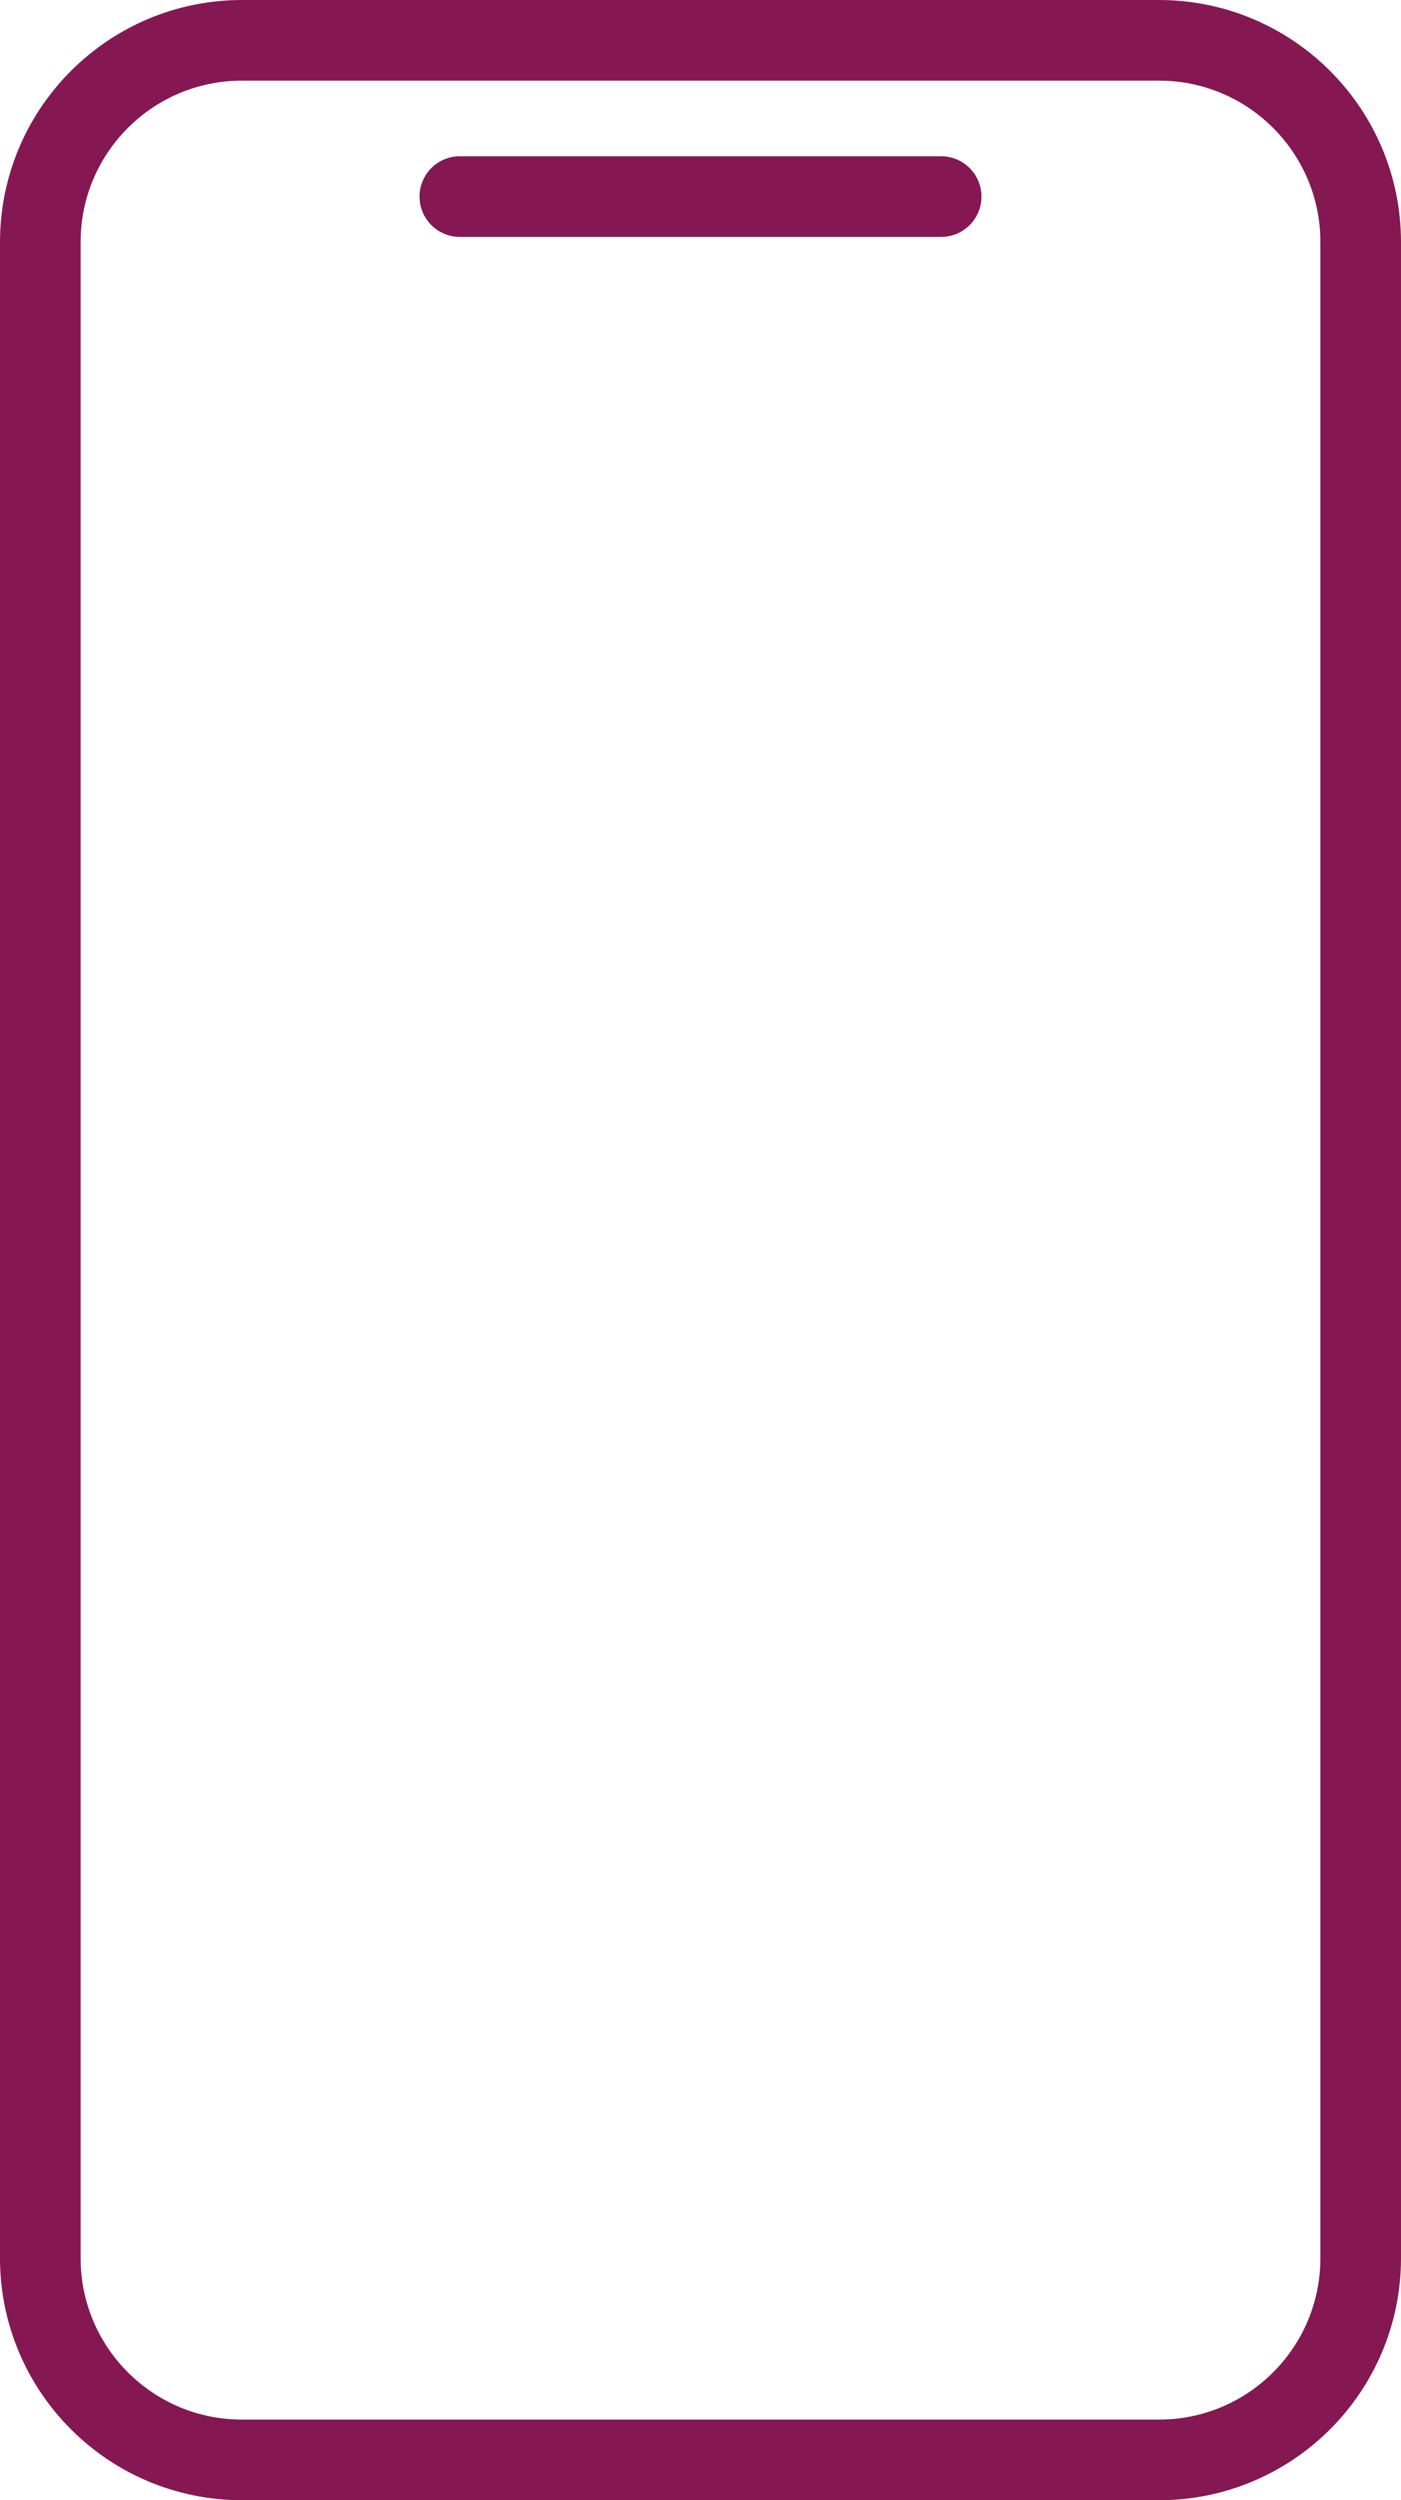 <?xml version="1.0" encoding="UTF-8"?>
<svg id="Livello_1" data-name="Livello 1" xmlns="http://www.w3.org/2000/svg" viewBox="0 0 278 496">
  <defs>
    <style>
      .cls-1 {
        fill: #851753;
        stroke-width: 0px;
      }
    </style>
  </defs>
  <path class="cls-1" d="m230,0H48C21.5.03.03,21.5,0,48v400c.03,26.5,21.5,47.97,48,48h182c26.5-.03,47.97-21.5,48-48V48c-.03-26.5-21.5-47.97-48-48Zm32,448c0,17.67-14.33,32-32,32H48c-17.67,0-32-14.33-32-32V48c0-17.67,14.33-32,32-32h182c17.67,0,32,14.33,32,32v400Z"/>
  <path class="cls-1" d="m186.75,31h-95.5c-4.42,0-8,3.58-8,8s3.58,8,8,8h95.5c4.42,0,8-3.58,8-8s-3.58-8-8-8Z"/>
</svg>